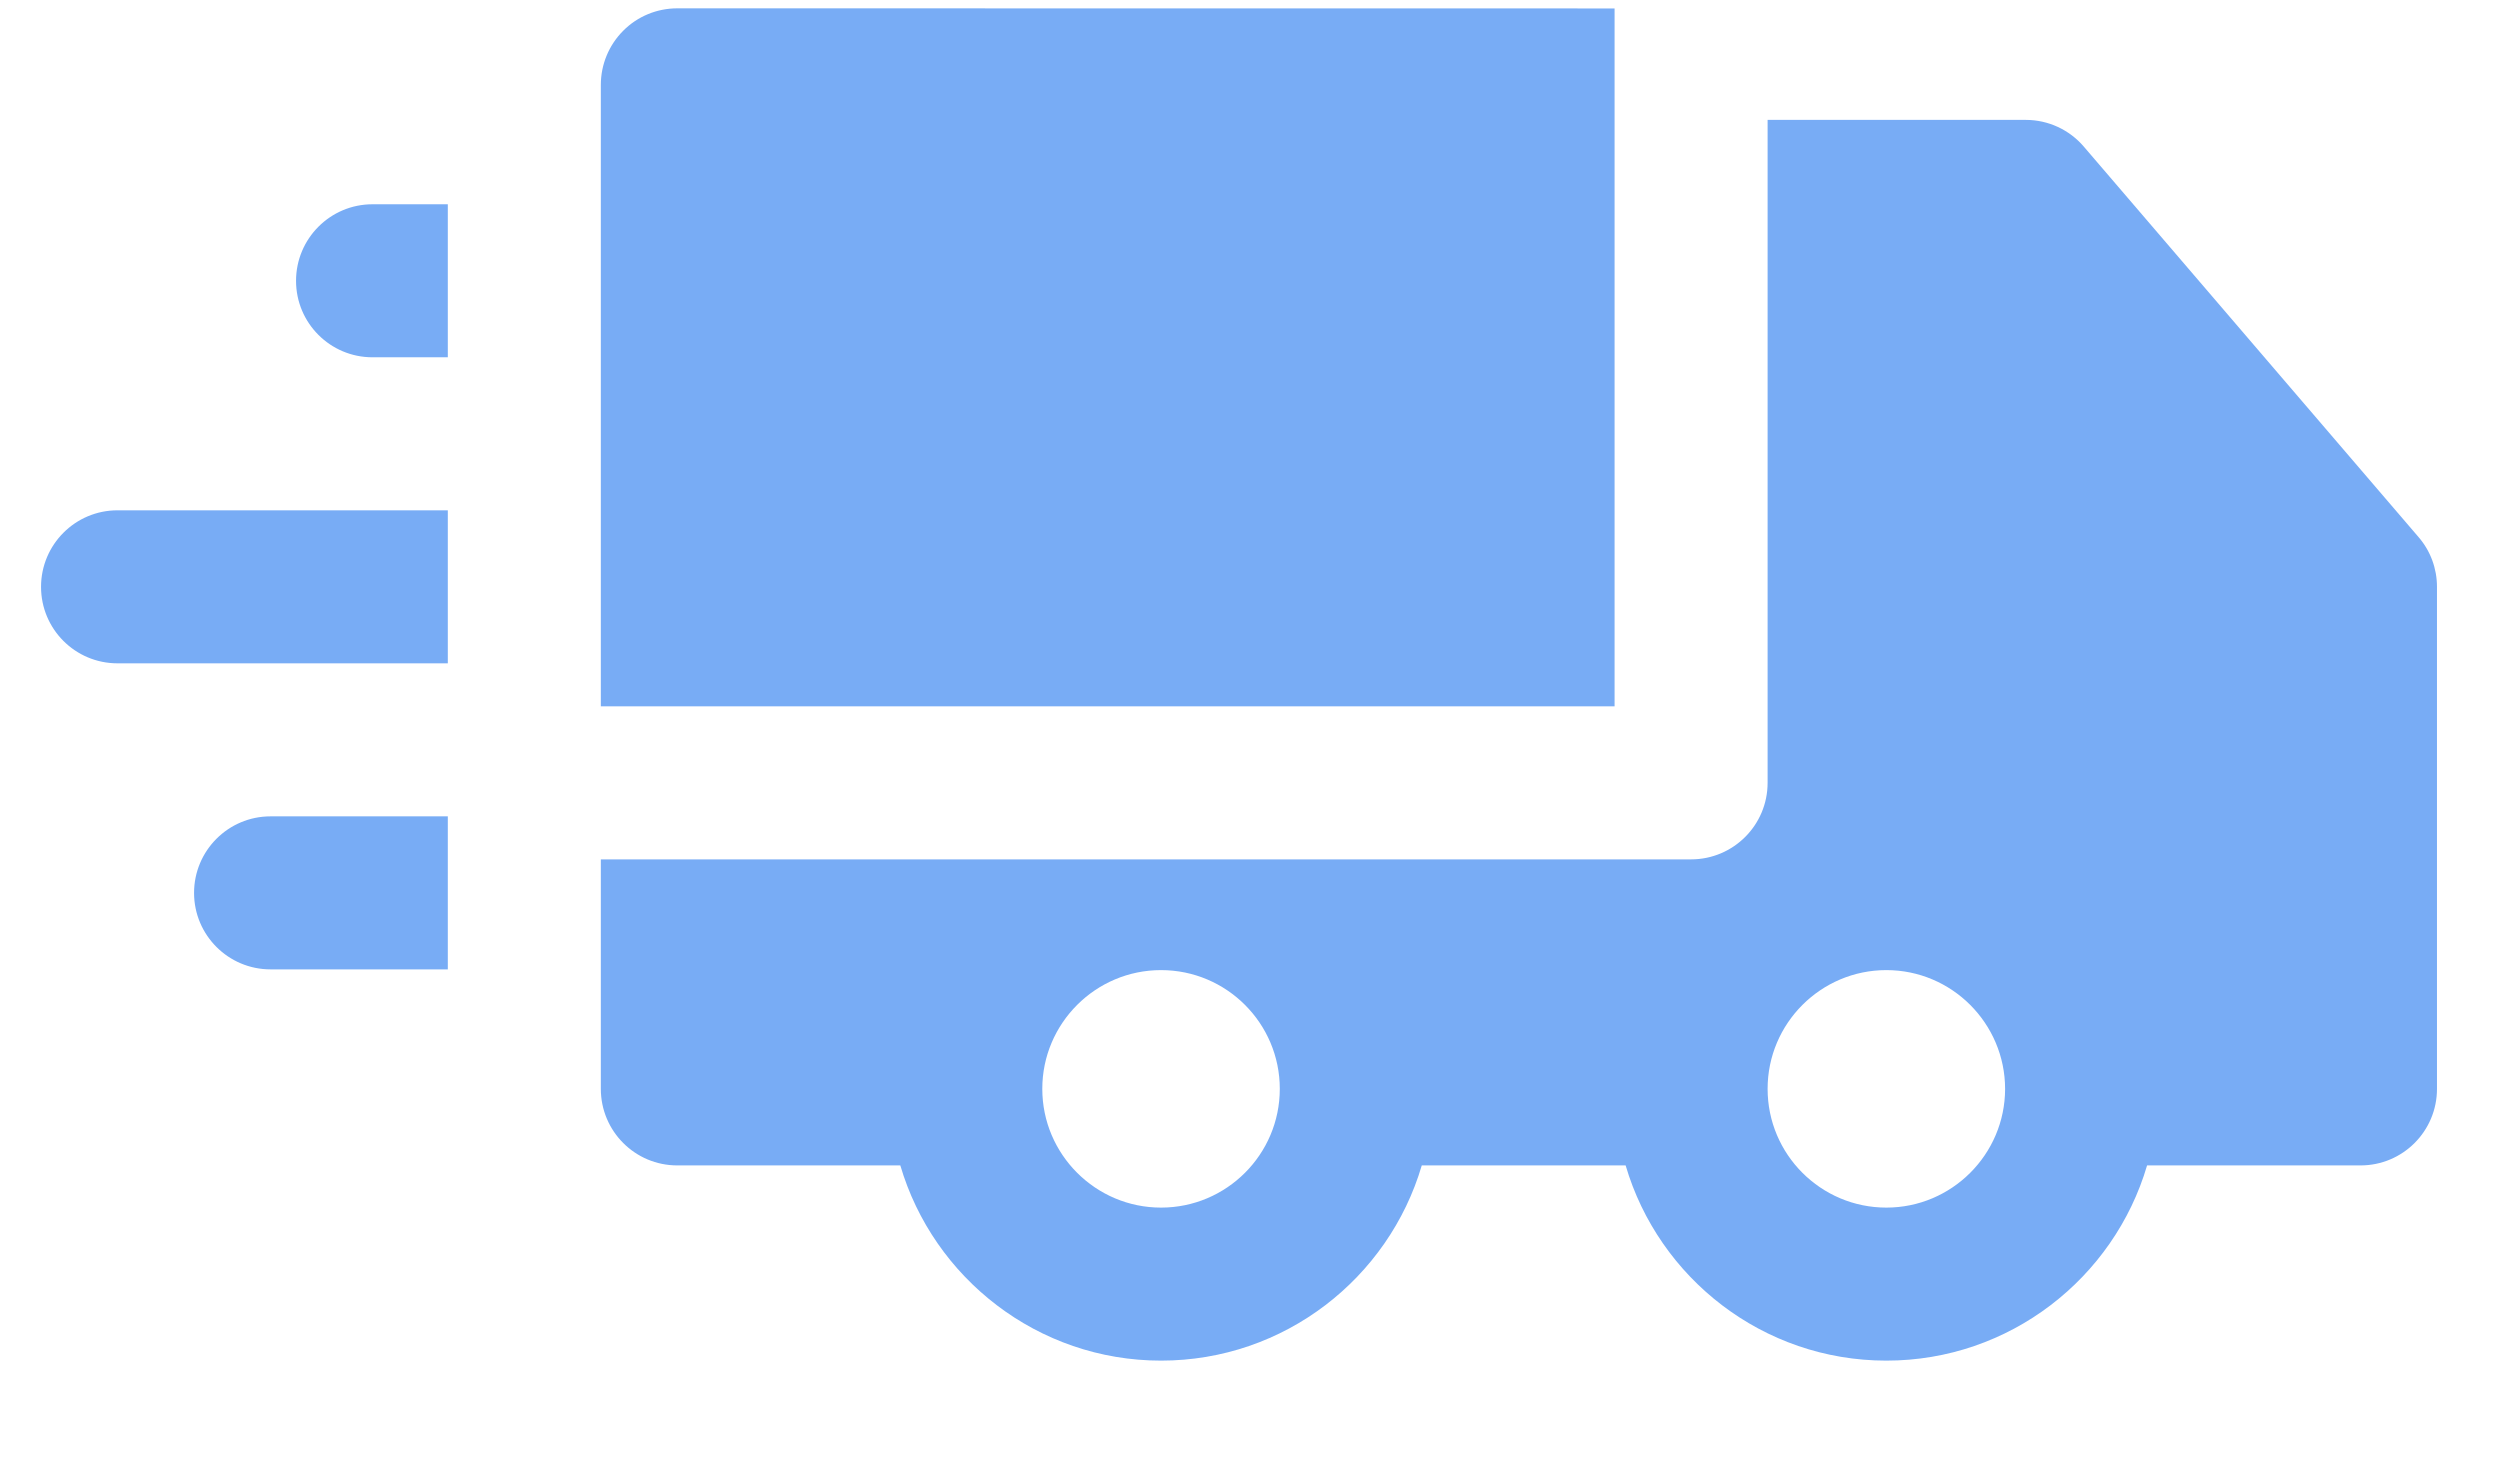 <?xml version="1.0" encoding="UTF-8"?> <svg xmlns="http://www.w3.org/2000/svg" width="24" height="14" viewBox="0 0 24 14" fill="none"><path d="M6.502 0.08C6.307 0.08 6.12 0.157 5.983 0.295C5.845 0.433 5.768 0.62 5.768 0.815V6.781H15.5V0.081L6.502 0.08Z" fill="#78ACF5"></path><path d="M23.218 5.156L20.005 1.408C19.866 1.245 19.662 1.151 19.448 1.151L16.969 1.151V7.515C16.969 7.921 16.64 8.25 16.234 8.25H5.768V10.453C5.768 10.859 6.096 11.188 6.502 11.188H8.643C8.961 12.27 9.963 13.062 11.146 13.062C12.33 13.062 13.331 12.27 13.649 11.188H15.606C15.924 12.27 16.925 13.062 18.109 13.062C19.292 13.062 20.294 12.27 20.612 11.188H22.661C23.067 11.188 23.395 10.859 23.395 10.453V5.634C23.395 5.458 23.333 5.289 23.218 5.156ZM11.146 11.593C10.518 11.593 10.006 11.082 10.006 10.453C10.006 9.824 10.518 9.313 11.146 9.313C11.775 9.313 12.286 9.824 12.286 10.453C12.286 11.082 11.775 11.593 11.146 11.593ZM19.249 10.454C19.248 11.082 18.737 11.593 18.109 11.593C17.48 11.593 16.969 11.082 16.969 10.453C16.969 9.825 17.48 9.313 18.109 9.313C18.737 9.313 19.248 9.824 19.249 10.453L19.248 10.453L19.249 10.454Z" fill="#78ACF5"></path><path d="M1.128 4.899C0.723 4.899 0.394 5.228 0.394 5.634C0.394 6.039 0.722 6.368 1.128 6.368L4.299 6.368V4.899L1.128 4.899Z" fill="#78ACF5"></path><path d="M4.299 1.961H3.576C3.171 1.961 2.842 2.29 2.842 2.696C2.842 3.102 3.171 3.43 3.576 3.43H4.299L4.299 1.961Z" fill="#78ACF5"></path><path d="M4.299 7.837H2.597C2.192 7.837 1.863 8.166 1.863 8.572C1.863 8.977 2.192 9.306 2.597 9.306H4.299L4.299 7.837Z" fill="#78ACF5"></path></svg> 